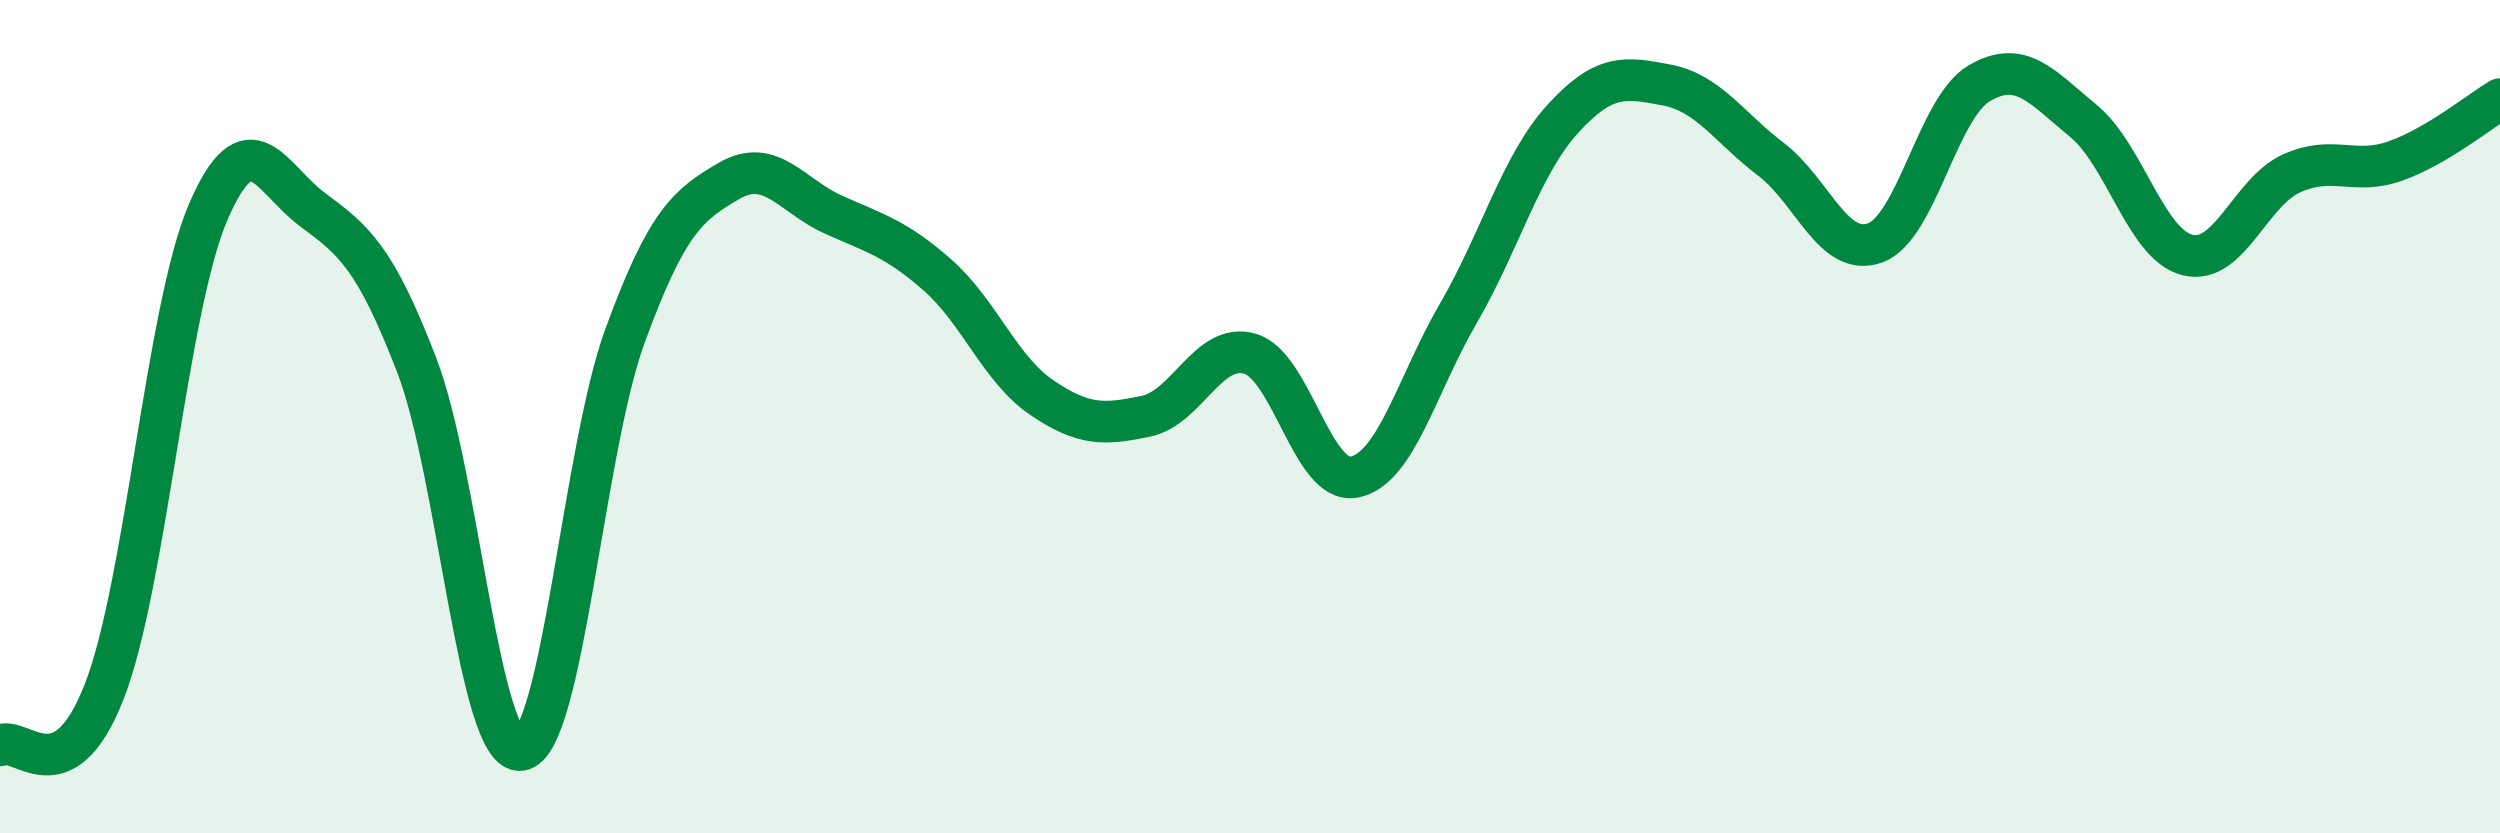 
    <svg width="60" height="20" viewBox="0 0 60 20" xmlns="http://www.w3.org/2000/svg">
      <path
        d="M 0,17.89 C 0.5,17.63 1.5,19.16 2.5,16.6 C 3.5,14.04 4,7.39 5,5.08 C 6,2.77 6.5,4.29 7.5,5.03 C 8.5,5.77 9,6.17 10,8.76 C 11,11.35 11.5,18.14 12.5,18 C 13.5,17.86 14,10.79 15,8.06 C 16,5.33 16.5,4.92 17.5,4.34 C 18.5,3.76 19,4.7 20,5.15 C 21,5.6 21.5,5.72 22.5,6.6 C 23.5,7.48 24,8.86 25,9.54 C 26,10.22 26.5,10.2 27.5,9.99 C 28.5,9.78 29,8.2 30,8.49 C 31,8.78 31.5,11.64 32.5,11.45 C 33.5,11.26 34,9.24 35,7.52 C 36,5.8 36.5,3.96 37.5,2.86 C 38.5,1.76 39,1.85 40,2.04 C 41,2.23 41.5,3.06 42.5,3.82 C 43.5,4.58 44,6.19 45,5.83 C 46,5.47 46.5,2.59 47.5,2 C 48.5,1.41 49,2.08 50,2.9 C 51,3.72 51.5,5.87 52.5,6.12 C 53.5,6.37 54,4.61 55,4.16 C 56,3.71 56.5,4.22 57.5,3.86 C 58.5,3.5 59.5,2.68 60,2.38L60 20L0 20Z"
        fill="#008740"
        opacity="0.1"
        stroke-linecap="round"
        stroke-linejoin="round"
      />
      <path
        d="M 0,17.89 C 0.5,17.63 1.5,19.16 2.5,16.6 C 3.5,14.04 4,7.39 5,5.08 C 6,2.77 6.5,4.29 7.5,5.03 C 8.5,5.77 9,6.17 10,8.76 C 11,11.35 11.5,18.14 12.5,18 C 13.5,17.86 14,10.79 15,8.06 C 16,5.33 16.5,4.92 17.5,4.34 C 18.5,3.76 19,4.7 20,5.15 C 21,5.6 21.5,5.72 22.5,6.6 C 23.5,7.48 24,8.86 25,9.54 C 26,10.22 26.5,10.2 27.5,9.99 C 28.5,9.78 29,8.2 30,8.49 C 31,8.78 31.5,11.64 32.5,11.45 C 33.5,11.26 34,9.24 35,7.52 C 36,5.8 36.5,3.96 37.5,2.86 C 38.5,1.76 39,1.85 40,2.04 C 41,2.23 41.5,3.06 42.5,3.82 C 43.5,4.58 44,6.19 45,5.83 C 46,5.47 46.5,2.59 47.5,2 C 48.5,1.41 49,2.08 50,2.9 C 51,3.72 51.5,5.87 52.5,6.12 C 53.5,6.37 54,4.61 55,4.16 C 56,3.71 56.5,4.22 57.5,3.86 C 58.5,3.5 59.5,2.68 60,2.38"
        stroke="#008740"
        stroke-width="1"
        fill="none"
        stroke-linecap="round"
        stroke-linejoin="round"
      />
    </svg>
  
